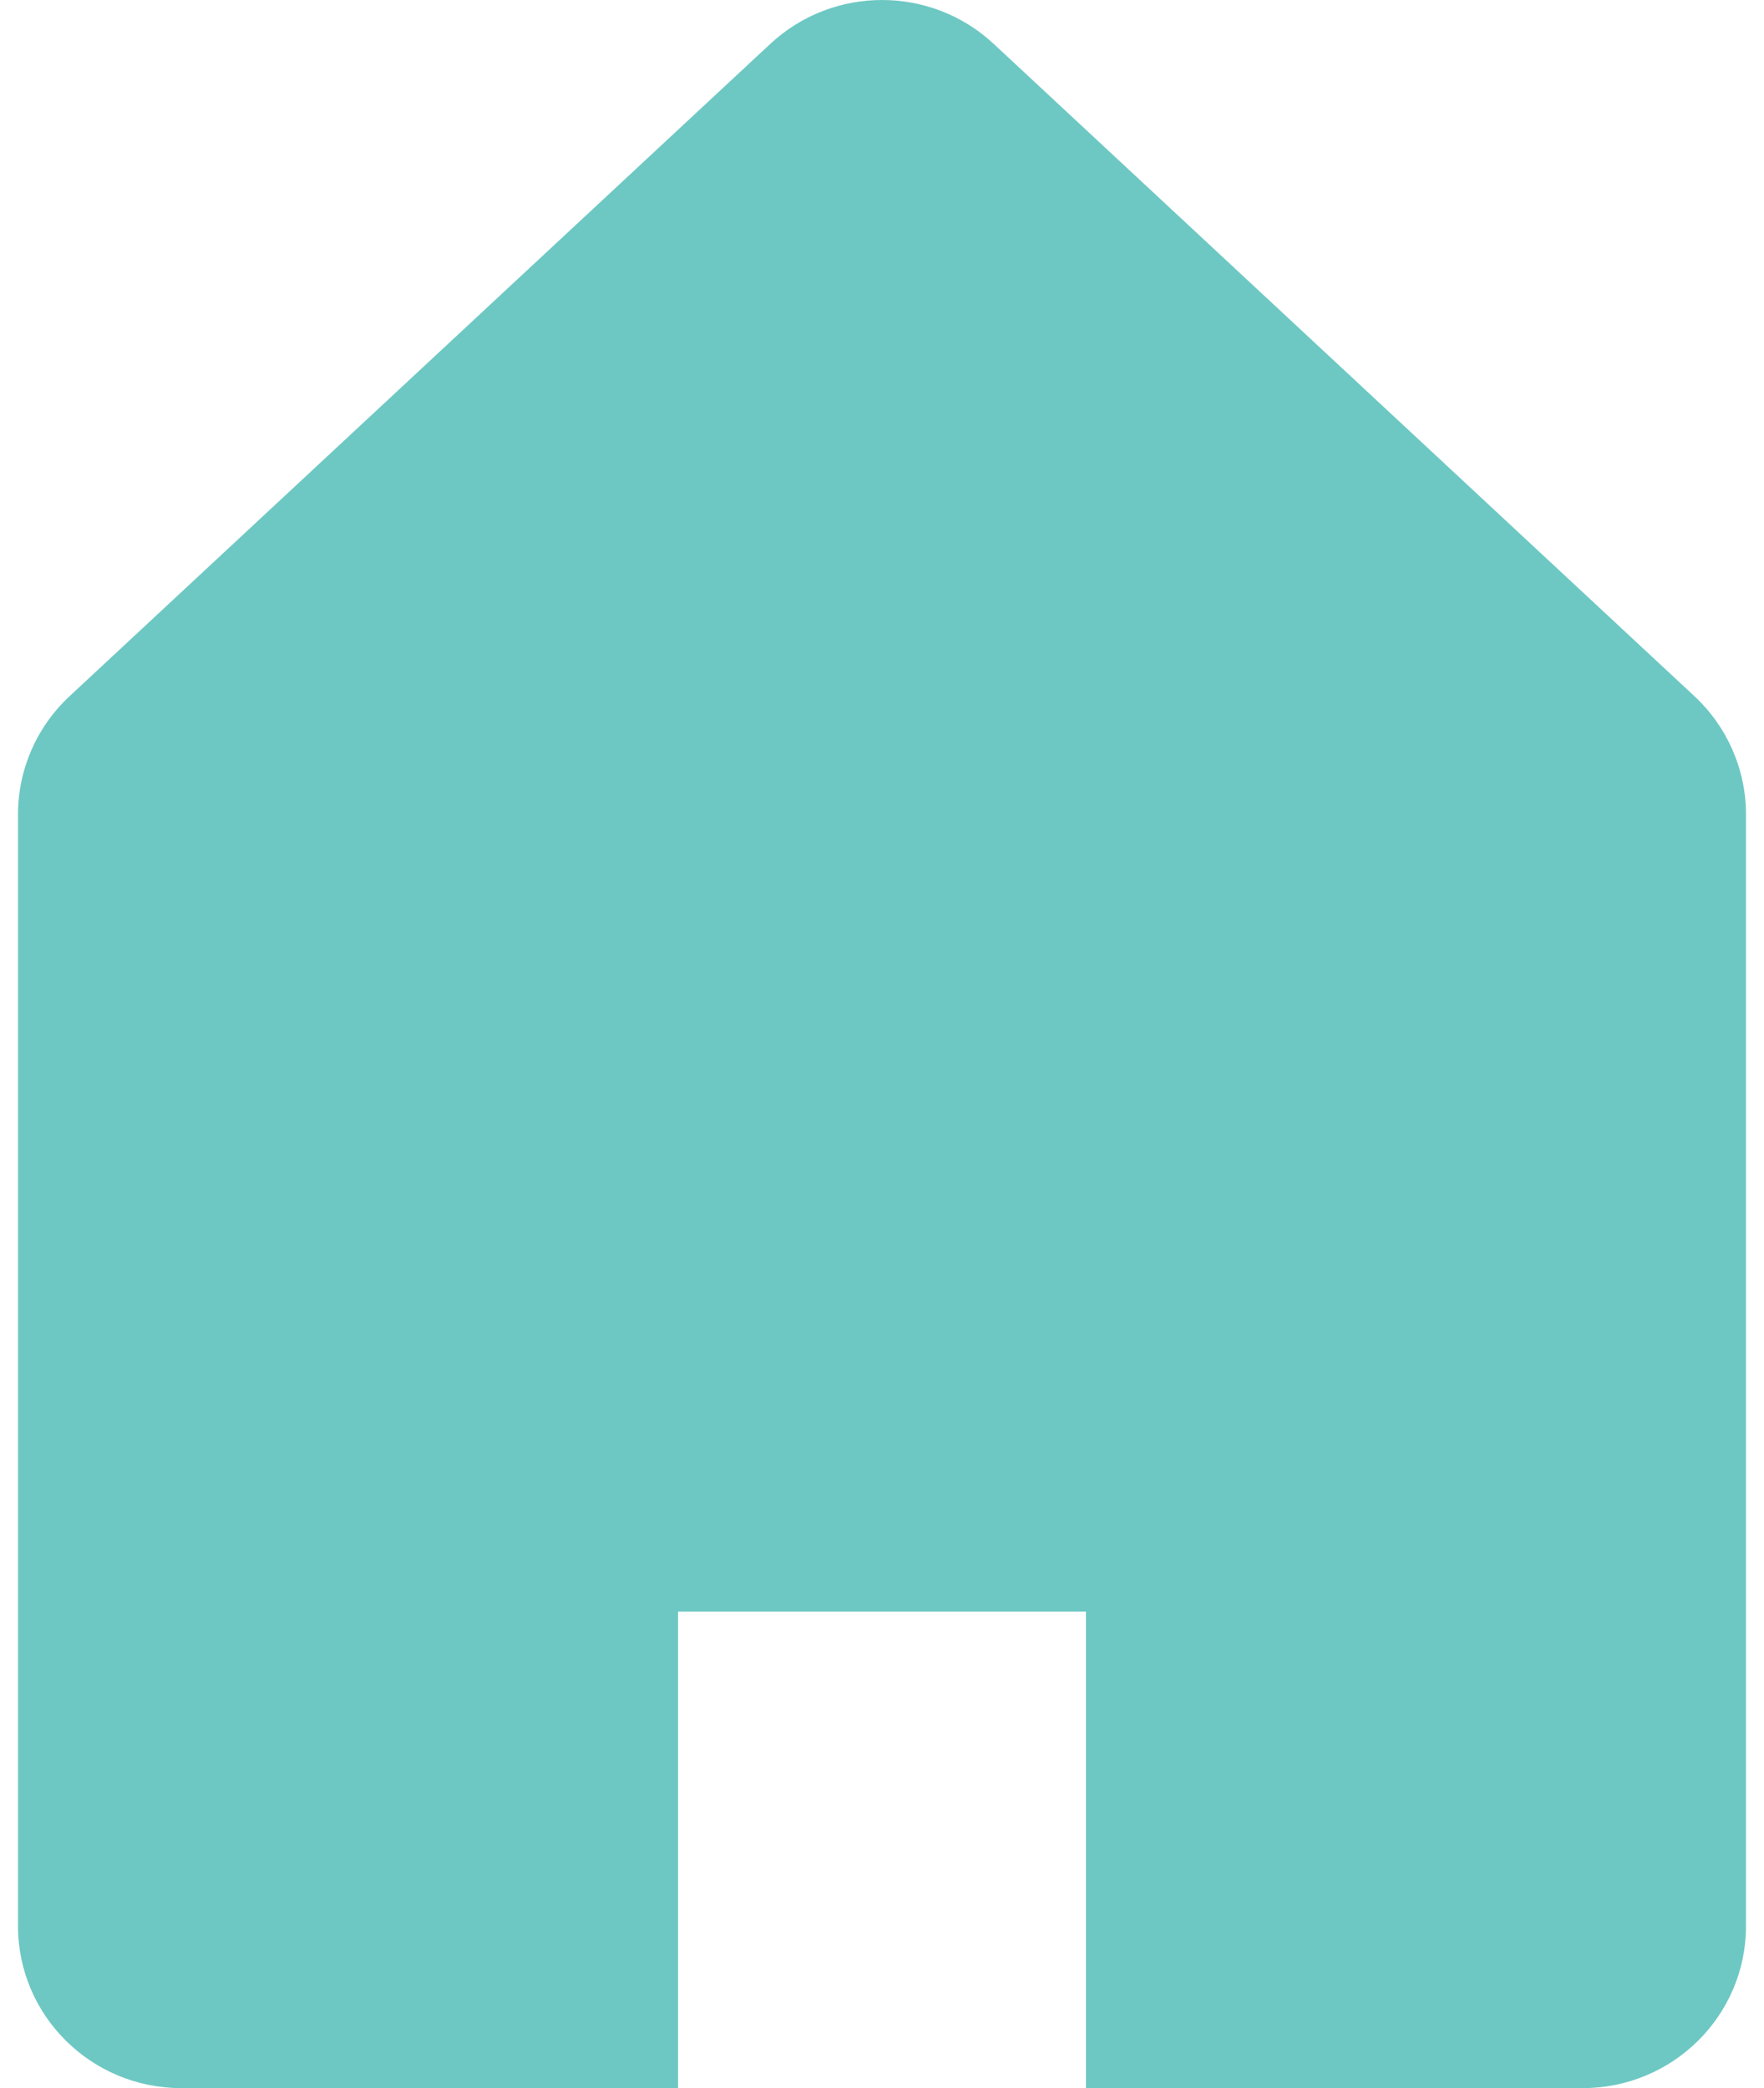 <svg width="49" height="58" viewBox="0 0 49 58" fill="none" xmlns="http://www.w3.org/2000/svg">
<path d="M47.066 19.336L27.602 1.218C25.858 -0.406 23.142 -0.406 21.398 1.218L1.934 19.336C1.019 20.187 0.5 21.376 0.5 22.621V53.497C0.5 55.984 2.531 58 5.035 58H18.834V44.763H30.166V58H43.965C46.469 58 48.5 55.984 48.5 53.497V22.621C48.5 21.376 47.98 20.187 47.066 19.336Z" fill="#6DC8C3"/>
</svg>
